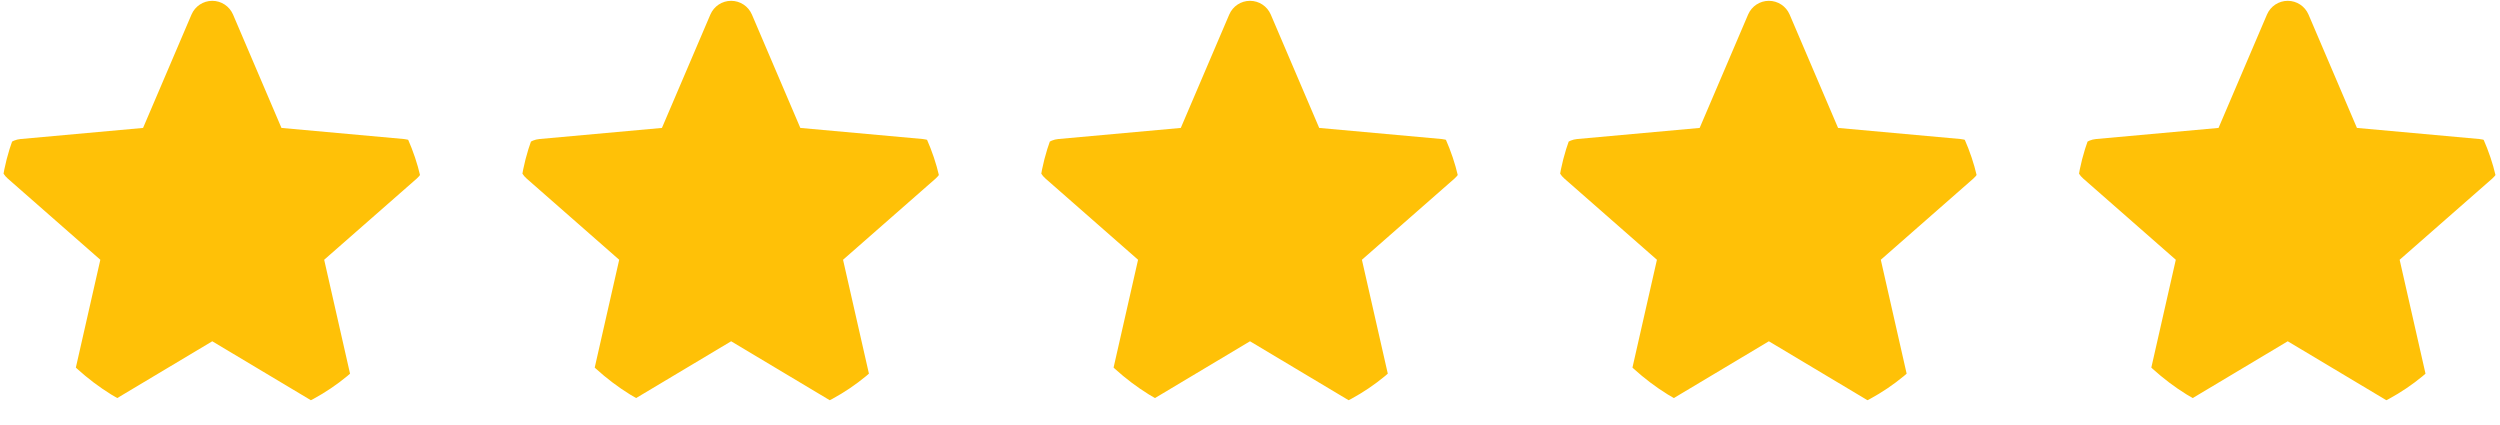 <svg width="106" height="18" viewBox="0 0 106 18" fill="none" xmlns="http://www.w3.org/2000/svg">
<g clip-path="url(#clip0_177_1096)">
<path d="M39.953 6.553C39.835 6.189 39.512 5.93 39.13 5.895L33.934 5.424L31.88 0.615C31.728 0.263 31.383 0.035 31 0.035C30.617 0.035 30.272 0.263 30.12 0.616L28.066 5.424L22.87 5.895C22.488 5.931 22.166 6.189 22.047 6.553C21.929 6.918 22.038 7.317 22.327 7.569L26.254 11.014L25.096 16.114C25.011 16.489 25.157 16.877 25.468 17.102C25.635 17.223 25.831 17.285 26.028 17.285C26.198 17.285 26.367 17.239 26.519 17.148L31 14.47L35.48 17.148C35.808 17.345 36.221 17.327 36.531 17.102C36.843 16.877 36.988 16.489 36.904 16.114L35.745 11.014L39.672 7.57C39.961 7.317 40.072 6.918 39.953 6.553Z" fill="#FFC107"/>
</g>
<g clip-path="url(#clip1_177_1096)">
<path d="M61.953 6.553C61.835 6.189 61.512 5.93 61.13 5.895L55.934 5.424L53.88 0.615C53.728 0.263 53.383 0.035 53 0.035C52.617 0.035 52.272 0.263 52.12 0.616L50.066 5.424L44.87 5.895C44.488 5.931 44.166 6.189 44.047 6.553C43.929 6.918 44.038 7.317 44.327 7.569L48.254 11.014L47.096 16.114C47.011 16.489 47.157 16.877 47.468 17.102C47.635 17.223 47.831 17.285 48.028 17.285C48.198 17.285 48.367 17.239 48.519 17.148L53 14.47L57.48 17.148C57.808 17.345 58.221 17.327 58.531 17.102C58.843 16.877 58.988 16.489 58.904 16.114L57.745 11.014L61.672 7.57C61.961 7.317 62.072 6.918 61.953 6.553Z" fill="#FFC107"/>
</g>
<g clip-path="url(#clip2_177_1096)">
<path d="M83.953 6.553C83.835 6.189 83.512 5.93 83.129 5.895L77.934 5.424L75.88 0.615C75.728 0.263 75.383 0.035 75 0.035C74.617 0.035 74.272 0.263 74.12 0.616L72.066 5.424L66.87 5.895C66.488 5.931 66.166 6.189 66.047 6.553C65.929 6.918 66.038 7.317 66.327 7.569L70.254 11.014L69.096 16.114C69.011 16.489 69.157 16.877 69.468 17.102C69.635 17.223 69.831 17.285 70.028 17.285C70.198 17.285 70.367 17.239 70.519 17.148L75 14.47L79.48 17.148C79.808 17.345 80.221 17.327 80.531 17.102C80.843 16.877 80.988 16.489 80.903 16.114L79.746 11.014L83.672 7.57C83.961 7.317 84.072 6.918 83.953 6.553Z" fill="#FFC107"/>
</g>
<g clip-path="url(#clip3_177_1096)">
<path d="M105.953 6.553C105.835 6.189 105.512 5.93 105.129 5.895L99.934 5.424L97.88 0.615C97.728 0.263 97.383 0.035 97 0.035C96.617 0.035 96.272 0.263 96.12 0.616L94.066 5.424L88.87 5.895C88.488 5.931 88.166 6.189 88.047 6.553C87.929 6.918 88.038 7.317 88.327 7.569L92.254 11.014L91.096 16.114C91.011 16.489 91.157 16.877 91.468 17.102C91.635 17.223 91.831 17.285 92.028 17.285C92.198 17.285 92.367 17.239 92.519 17.148L97 14.47L101.48 17.148C101.808 17.345 102.221 17.327 102.531 17.102C102.843 16.877 102.988 16.489 102.903 16.114L101.745 11.014L105.673 7.57C105.961 7.317 106.072 6.918 105.953 6.553Z" fill="#FFC107"/>
</g>
<g clip-path="url(#clip4_177_1096)">
<path d="M17.953 6.553C17.835 6.189 17.512 5.93 17.13 5.895L11.934 5.424L9.88 0.615C9.728 0.263 9.383 0.035 9 0.035C8.617 0.035 8.272 0.263 8.12 0.616L6.066 5.424L0.87 5.895C0.488 5.931 0.166 6.189 0.047 6.553C-0.071 6.918 0.038 7.317 0.327 7.569L4.254 11.014L3.096 16.114C3.011 16.489 3.157 16.877 3.468 17.102C3.635 17.223 3.831 17.285 4.028 17.285C4.198 17.285 4.367 17.239 4.519 17.148L9 14.47L13.48 17.148C13.808 17.345 14.221 17.327 14.531 17.102C14.843 16.877 14.988 16.489 14.903 16.114L13.745 11.014L17.672 7.57C17.961 7.317 18.072 6.918 17.953 6.553Z" fill="#FFC107"/>
</g>
<defs>
<clipPath id="clip0_177_1096">
<rect x="22" width="18" height="18" rx="9" fill="white"/>
</clipPath>
<clipPath id="clip1_177_1096">
<rect x="44" width="18" height="18" rx="9" fill="white"/>
</clipPath>
<clipPath id="clip2_177_1096">
<rect x="66" width="18" height="18" rx="9" fill="white"/>
</clipPath>
<clipPath id="clip3_177_1096">
<rect x="88" width="18" height="18" rx="9" fill="white"/>
</clipPath>
<clipPath id="clip4_177_1096">
<rect width="18" height="18" rx="9" fill="white"/>
</clipPath>
</defs>
</svg>
